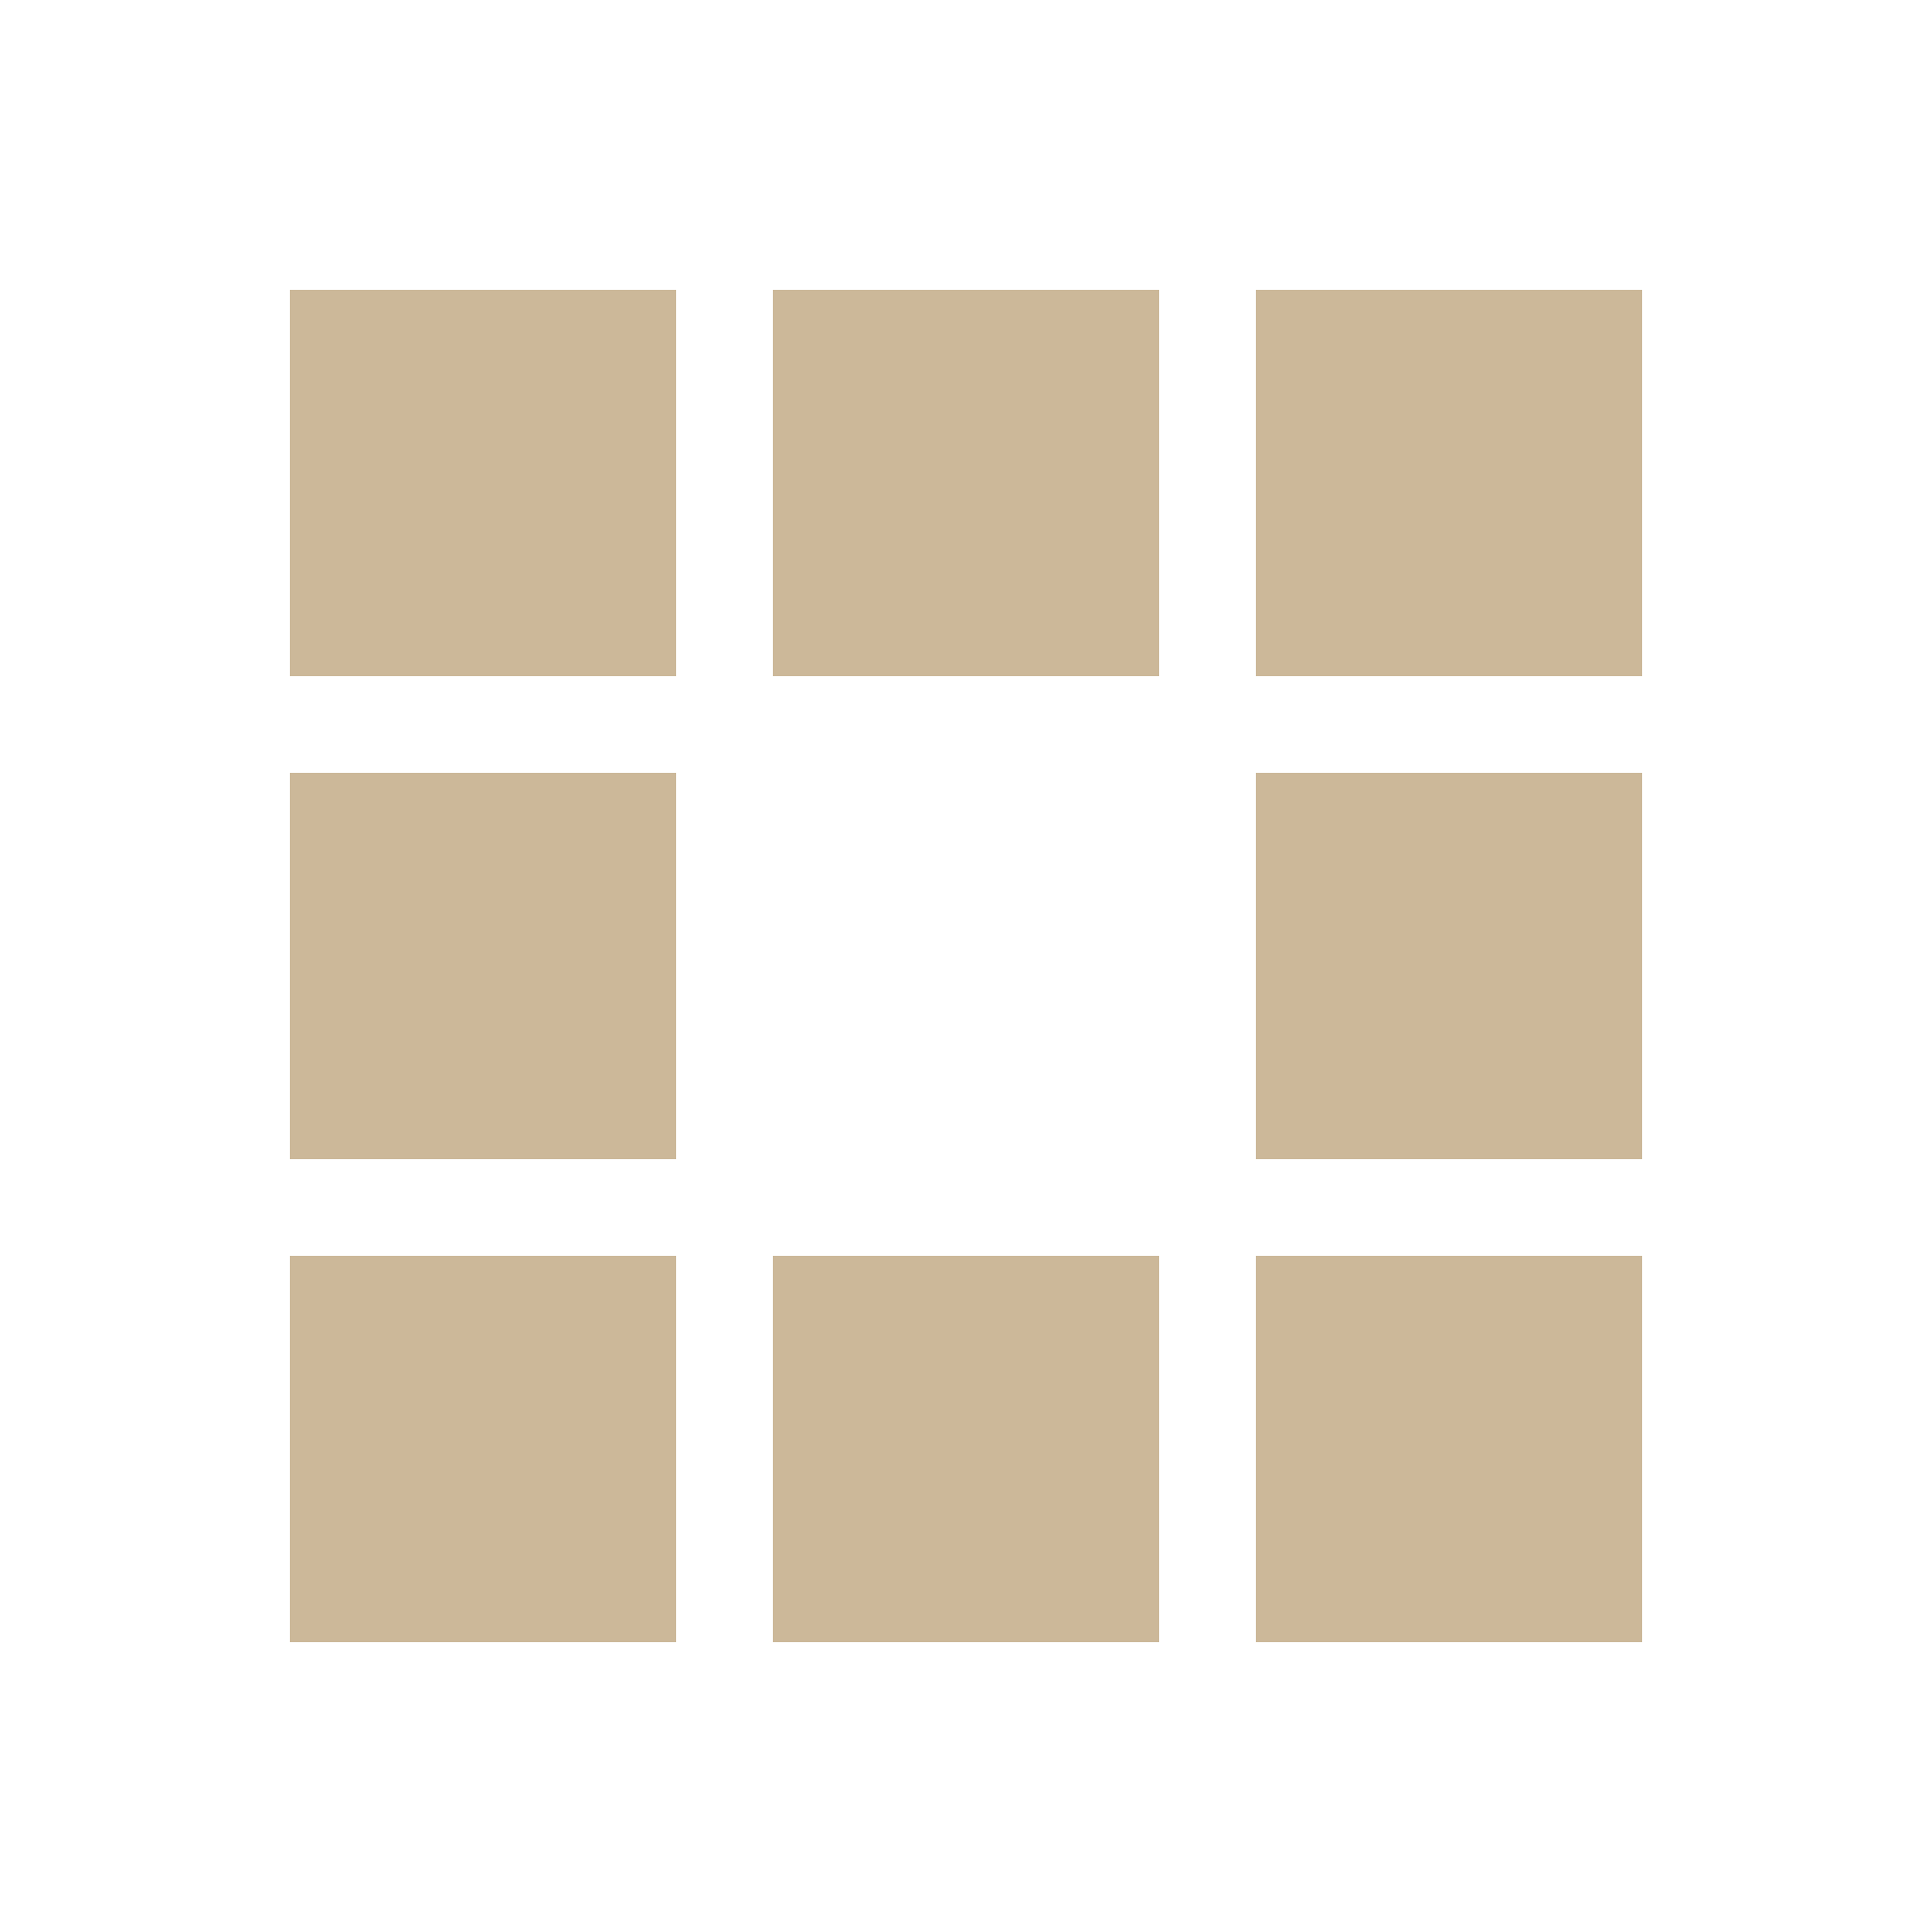 <?xml version="1.0" encoding="utf-8"?><svg width='64px' height='64px' xmlns="http://www.w3.org/2000/svg" viewBox="0 0 100 100" preserveAspectRatio="xMidYMid" class="uil-squares"><rect x="0" y="0" width="100" height="100" fill="none" class="bk"></rect><rect x="15" y="15" width="20" height="20" fill="#ccb899" class="sq"><animate attributeName="fill" from="#ccb899" to="#fcf9f5" repeatCount="indefinite" dur="1s" begin="0.0s" values="#fcf9f5;#fcf9f5;#ccb899;#ccb899" keyTimes="0;0.1;0.2;1"></animate></rect><rect x="40" y="15" width="20" height="20" fill="#ccb899" class="sq"><animate attributeName="fill" from="#ccb899" to="#fcf9f5" repeatCount="indefinite" dur="1s" begin="0.125s" values="#fcf9f5;#fcf9f5;#ccb899;#ccb899" keyTimes="0;0.1;0.2;1"></animate></rect><rect x="65" y="15" width="20" height="20" fill="#ccb899" class="sq"><animate attributeName="fill" from="#ccb899" to="#fcf9f5" repeatCount="indefinite" dur="1s" begin="0.25s" values="#fcf9f5;#fcf9f5;#ccb899;#ccb899" keyTimes="0;0.1;0.2;1"></animate></rect><rect x="15" y="40" width="20" height="20" fill="#ccb899" class="sq"><animate attributeName="fill" from="#ccb899" to="#fcf9f5" repeatCount="indefinite" dur="1s" begin="0.875s" values="#fcf9f5;#fcf9f5;#ccb899;#ccb899" keyTimes="0;0.1;0.2;1"></animate></rect><rect x="65" y="40" width="20" height="20" fill="#ccb899" class="sq"><animate attributeName="fill" from="#ccb899" to="#fcf9f5" repeatCount="indefinite" dur="1s" begin="0.375" values="#fcf9f5;#fcf9f5;#ccb899;#ccb899" keyTimes="0;0.1;0.2;1"></animate></rect><rect x="15" y="65" width="20" height="20" fill="#ccb899" class="sq"><animate attributeName="fill" from="#ccb899" to="#fcf9f5" repeatCount="indefinite" dur="1s" begin="0.75s" values="#fcf9f5;#fcf9f5;#ccb899;#ccb899" keyTimes="0;0.1;0.2;1"></animate></rect><rect x="40" y="65" width="20" height="20" fill="#ccb899" class="sq"><animate attributeName="fill" from="#ccb899" to="#fcf9f5" repeatCount="indefinite" dur="1s" begin="0.625s" values="#fcf9f5;#fcf9f5;#ccb899;#ccb899" keyTimes="0;0.1;0.2;1"></animate></rect><rect x="65" y="65" width="20" height="20" fill="#ccb899" class="sq"><animate attributeName="fill" from="#ccb899" to="#fcf9f5" repeatCount="indefinite" dur="1s" begin="0.5s" values="#fcf9f5;#fcf9f5;#ccb899;#ccb899" keyTimes="0;0.1;0.2;1"></animate></rect></svg>